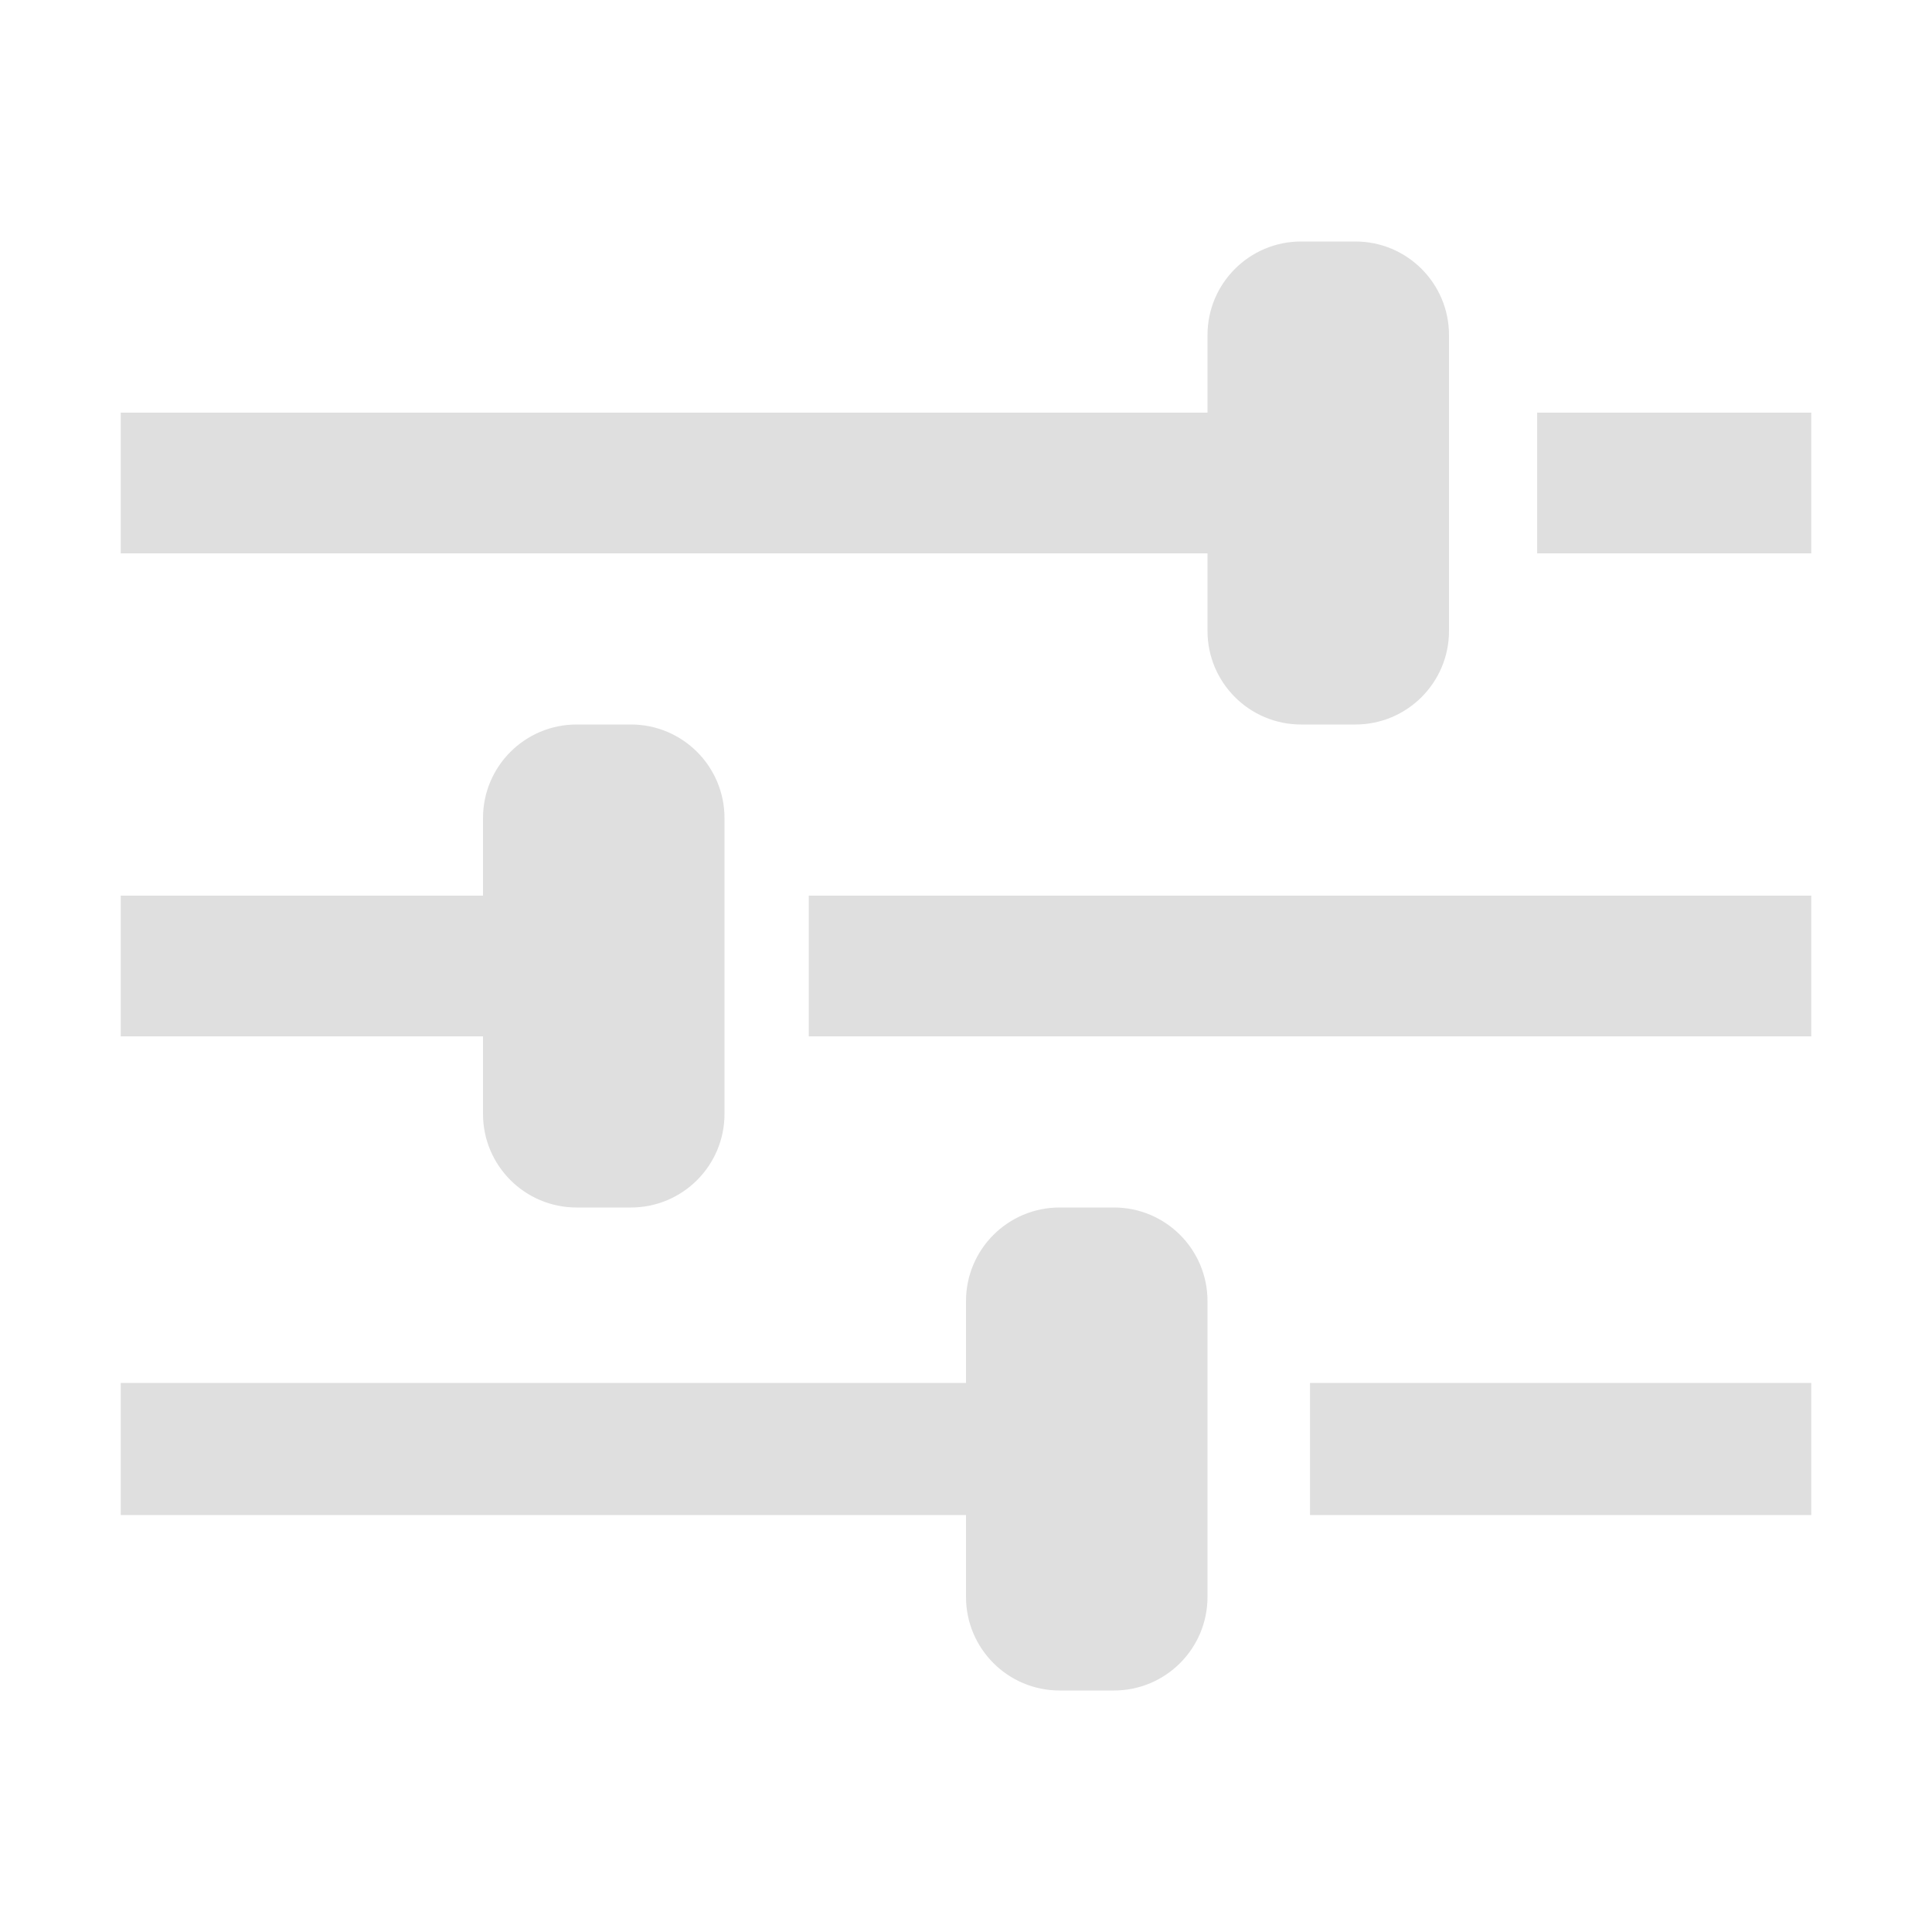 <svg style="clip-rule:evenodd;fill-rule:evenodd;stroke-linejoin:round;stroke-miterlimit:2" viewBox="0 0 16 16" xmlns="http://www.w3.org/2000/svg">
 <path d="m8.775 10c-0.428 0-0.775 0.347-0.775 0.775v0.678h-7v1.094h7v0.678c0 0.428 0.347 0.775 0.775 0.775h0.45c0.428 0 0.775-0.347 0.775-0.775v-2.45c0-0.428-0.347-0.775-0.775-0.775h-0.45zm2.074 1.453v1.094h4.151v-1.094h-4.151z" fill="#dfdfdf"/>
 <path d="m4.775 6c-0.428 0-0.775 0.347-0.775 0.775v0.642h-3v1.166h3v0.642c0 0.428 0.347 0.775 0.775 0.775h0.45c0.428 0 0.775-0.347 0.775-0.775v-2.45c0-0.428-0.347-0.775-0.775-0.775h-0.45zm1.923 1.417v1.166h8.302v-1.166h-8.302z" fill="#dfdfdf"/>
 <path d="m10.775 2c-0.428 0-0.775 0.347-0.775 0.775v0.642h-9v1.166h9v0.642c0 0.428 0.347 0.775 0.775 0.775h0.45c0.428 0 0.775-0.347 0.775-0.775v-2.45c0-0.428-0.347-0.775-0.775-0.775h-0.45zm1.955 1.417v1.166h2.27v-1.166h-2.27z" fill="#dfdfdf"/>
</svg>
